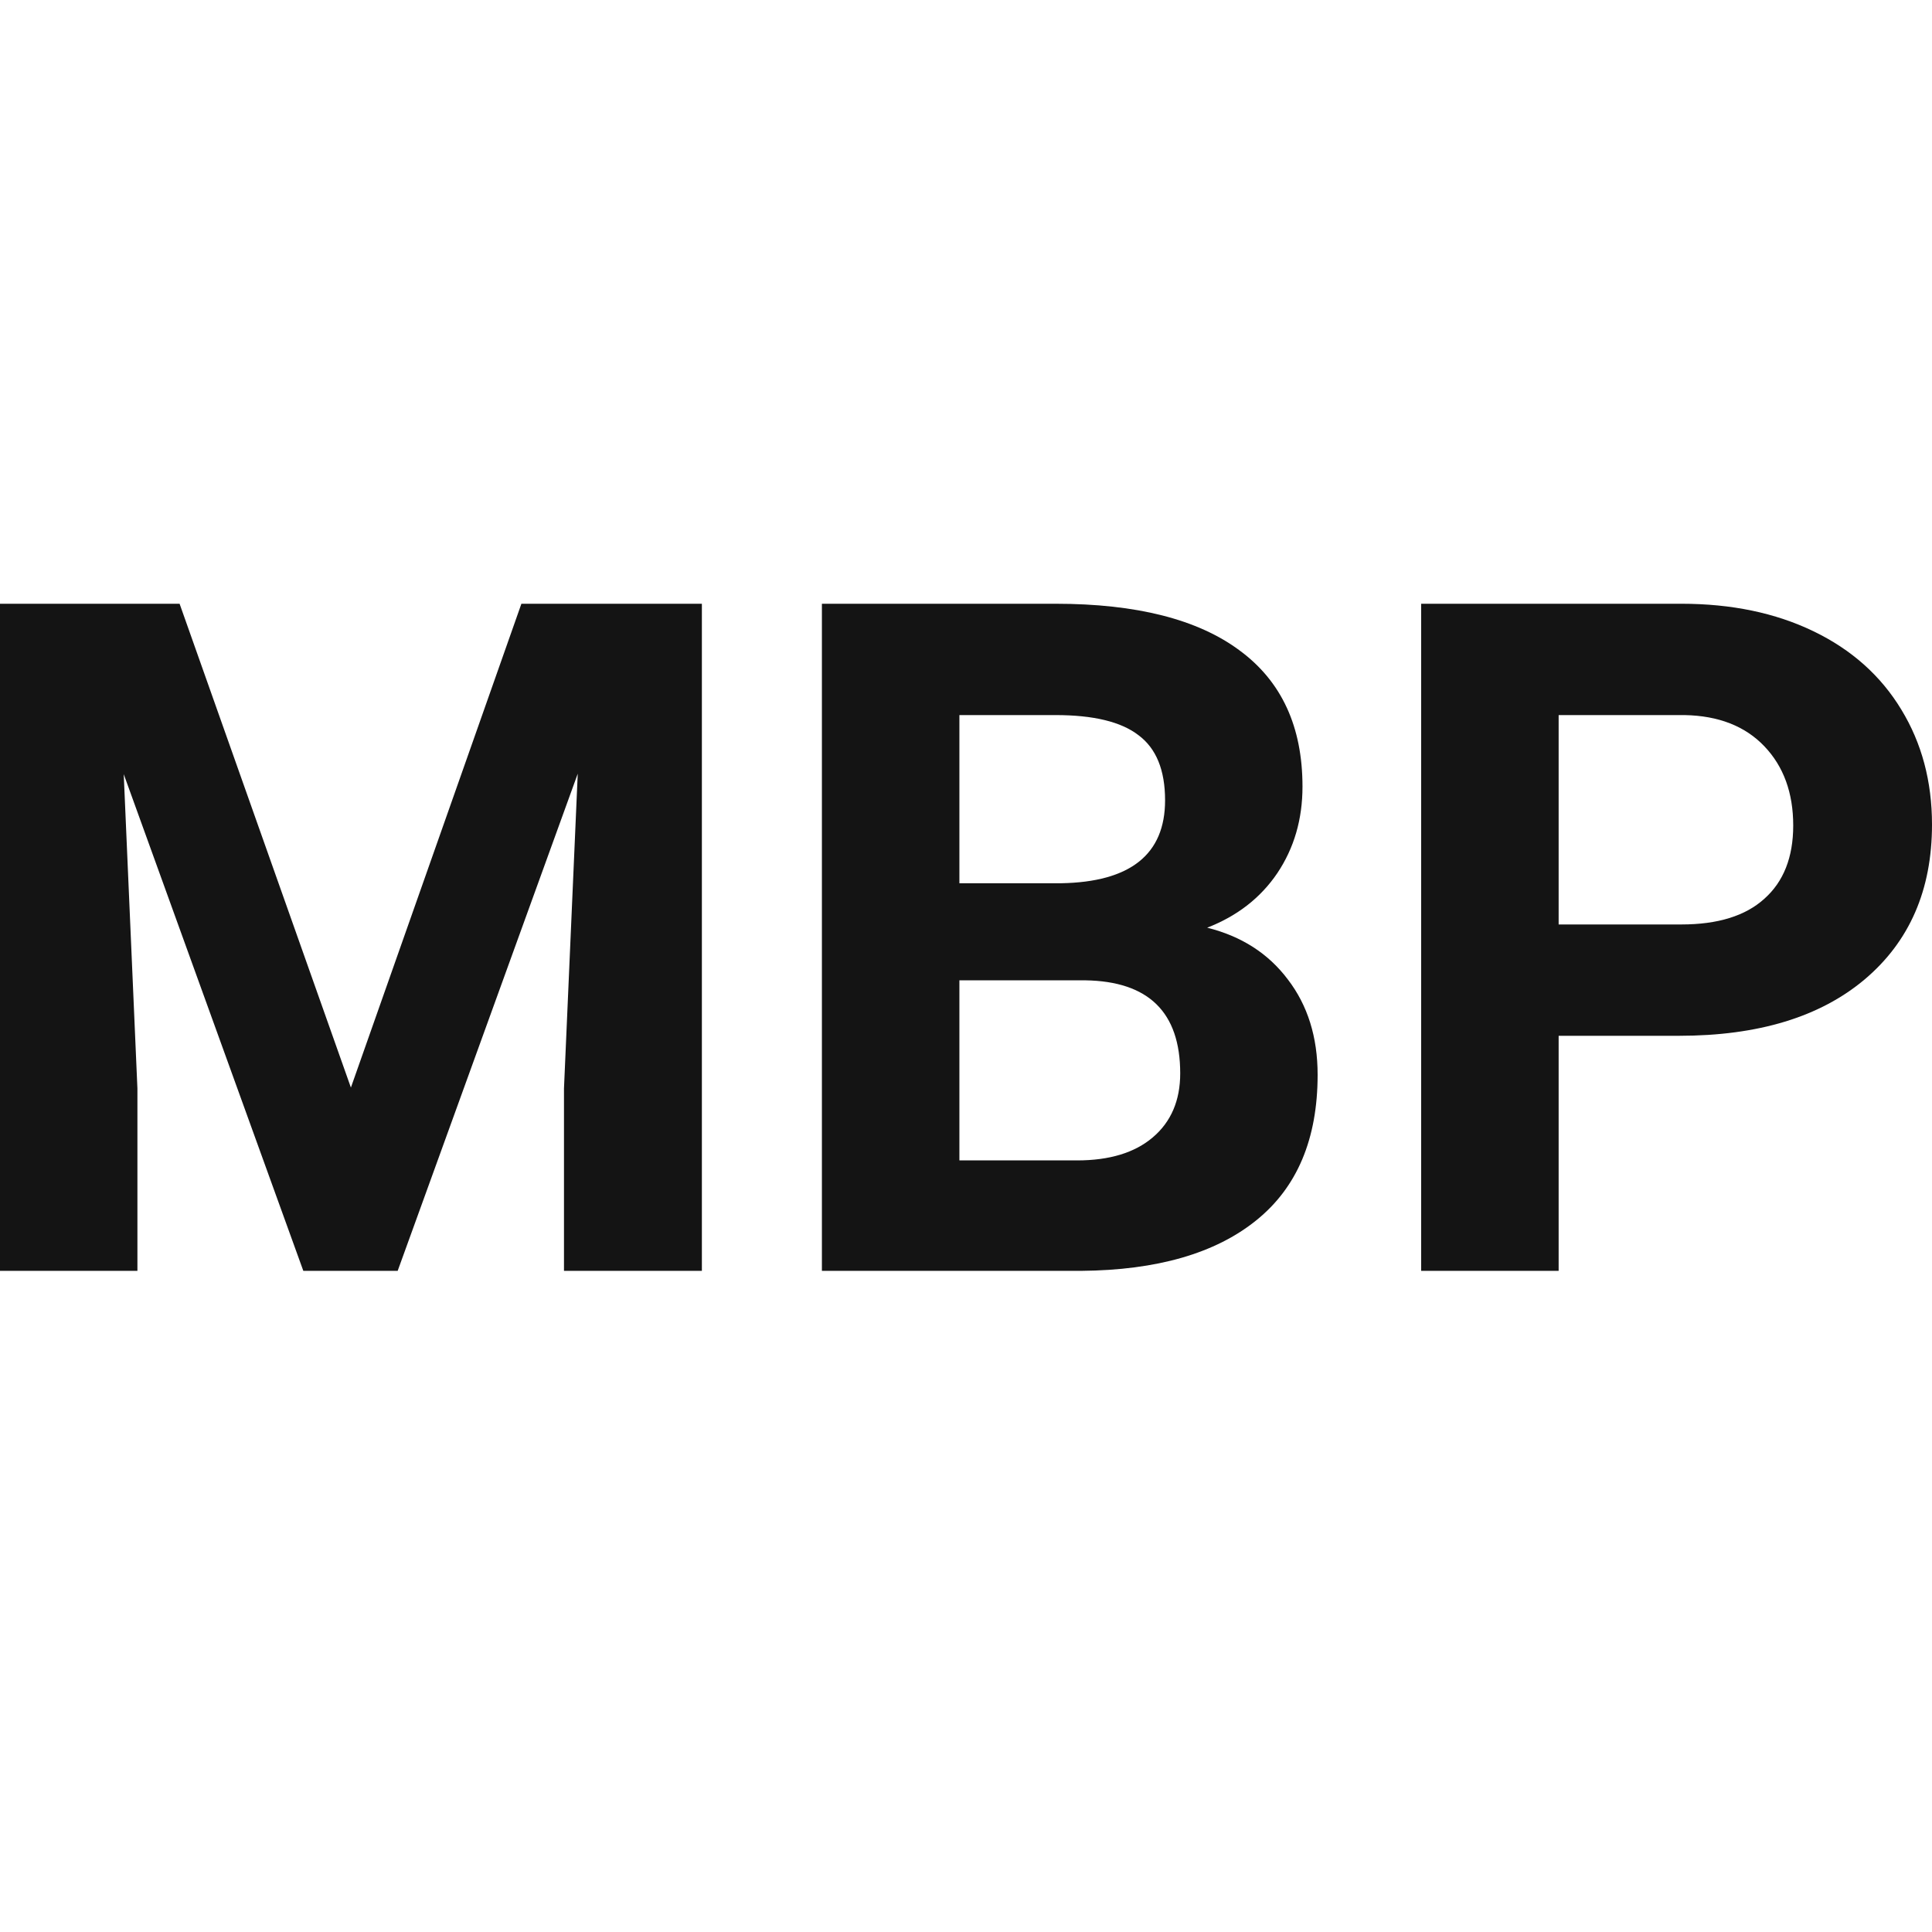 <svg width="24" height="24" viewBox="0 0 24 24" fill="none" xmlns="http://www.w3.org/2000/svg">
<path d="M2.231 7.5L4.359 13.51L6.477 7.5H8.719V15.787H7.006V13.521L7.177 9.611L4.94 15.787H3.768L1.537 9.617L1.707 13.521V15.787H0V7.5H2.231Z" fill="#141414"/>
<path d="M10.21 15.787V7.5H13.113C14.118 7.5 14.881 7.694 15.4 8.081C15.92 8.464 16.18 9.027 16.18 9.771C16.18 10.177 16.076 10.535 15.867 10.847C15.659 11.154 15.368 11.38 14.996 11.524C15.421 11.63 15.755 11.844 15.998 12.167C16.245 12.489 16.368 12.884 16.368 13.351C16.368 14.147 16.114 14.751 15.605 15.16C15.097 15.57 14.372 15.779 13.431 15.787H10.21ZM11.918 12.178V14.415H13.38C13.782 14.415 14.095 14.32 14.319 14.13C14.547 13.937 14.661 13.671 14.661 13.334C14.661 12.575 14.268 12.19 13.483 12.178H11.918ZM11.918 10.972H13.181C14.042 10.957 14.473 10.613 14.473 9.942C14.473 9.566 14.363 9.297 14.143 9.133C13.927 8.966 13.583 8.883 13.113 8.883H11.918V10.972Z" fill="#141414"/>
<path d="M19.362 12.867V15.787H17.654V7.5H20.887C21.509 7.5 22.055 7.614 22.526 7.841C23 8.069 23.364 8.394 23.619 8.815C23.873 9.232 24 9.708 24 10.243C24 11.055 23.721 11.696 23.163 12.167C22.609 12.633 21.841 12.867 20.858 12.867H19.362ZM19.362 11.484H20.887C21.338 11.484 21.682 11.378 21.917 11.165C22.156 10.953 22.276 10.649 22.276 10.255C22.276 9.849 22.156 9.52 21.917 9.27C21.678 9.02 21.348 8.891 20.927 8.883H19.362V11.484Z" fill="#141414"/>
</svg>
